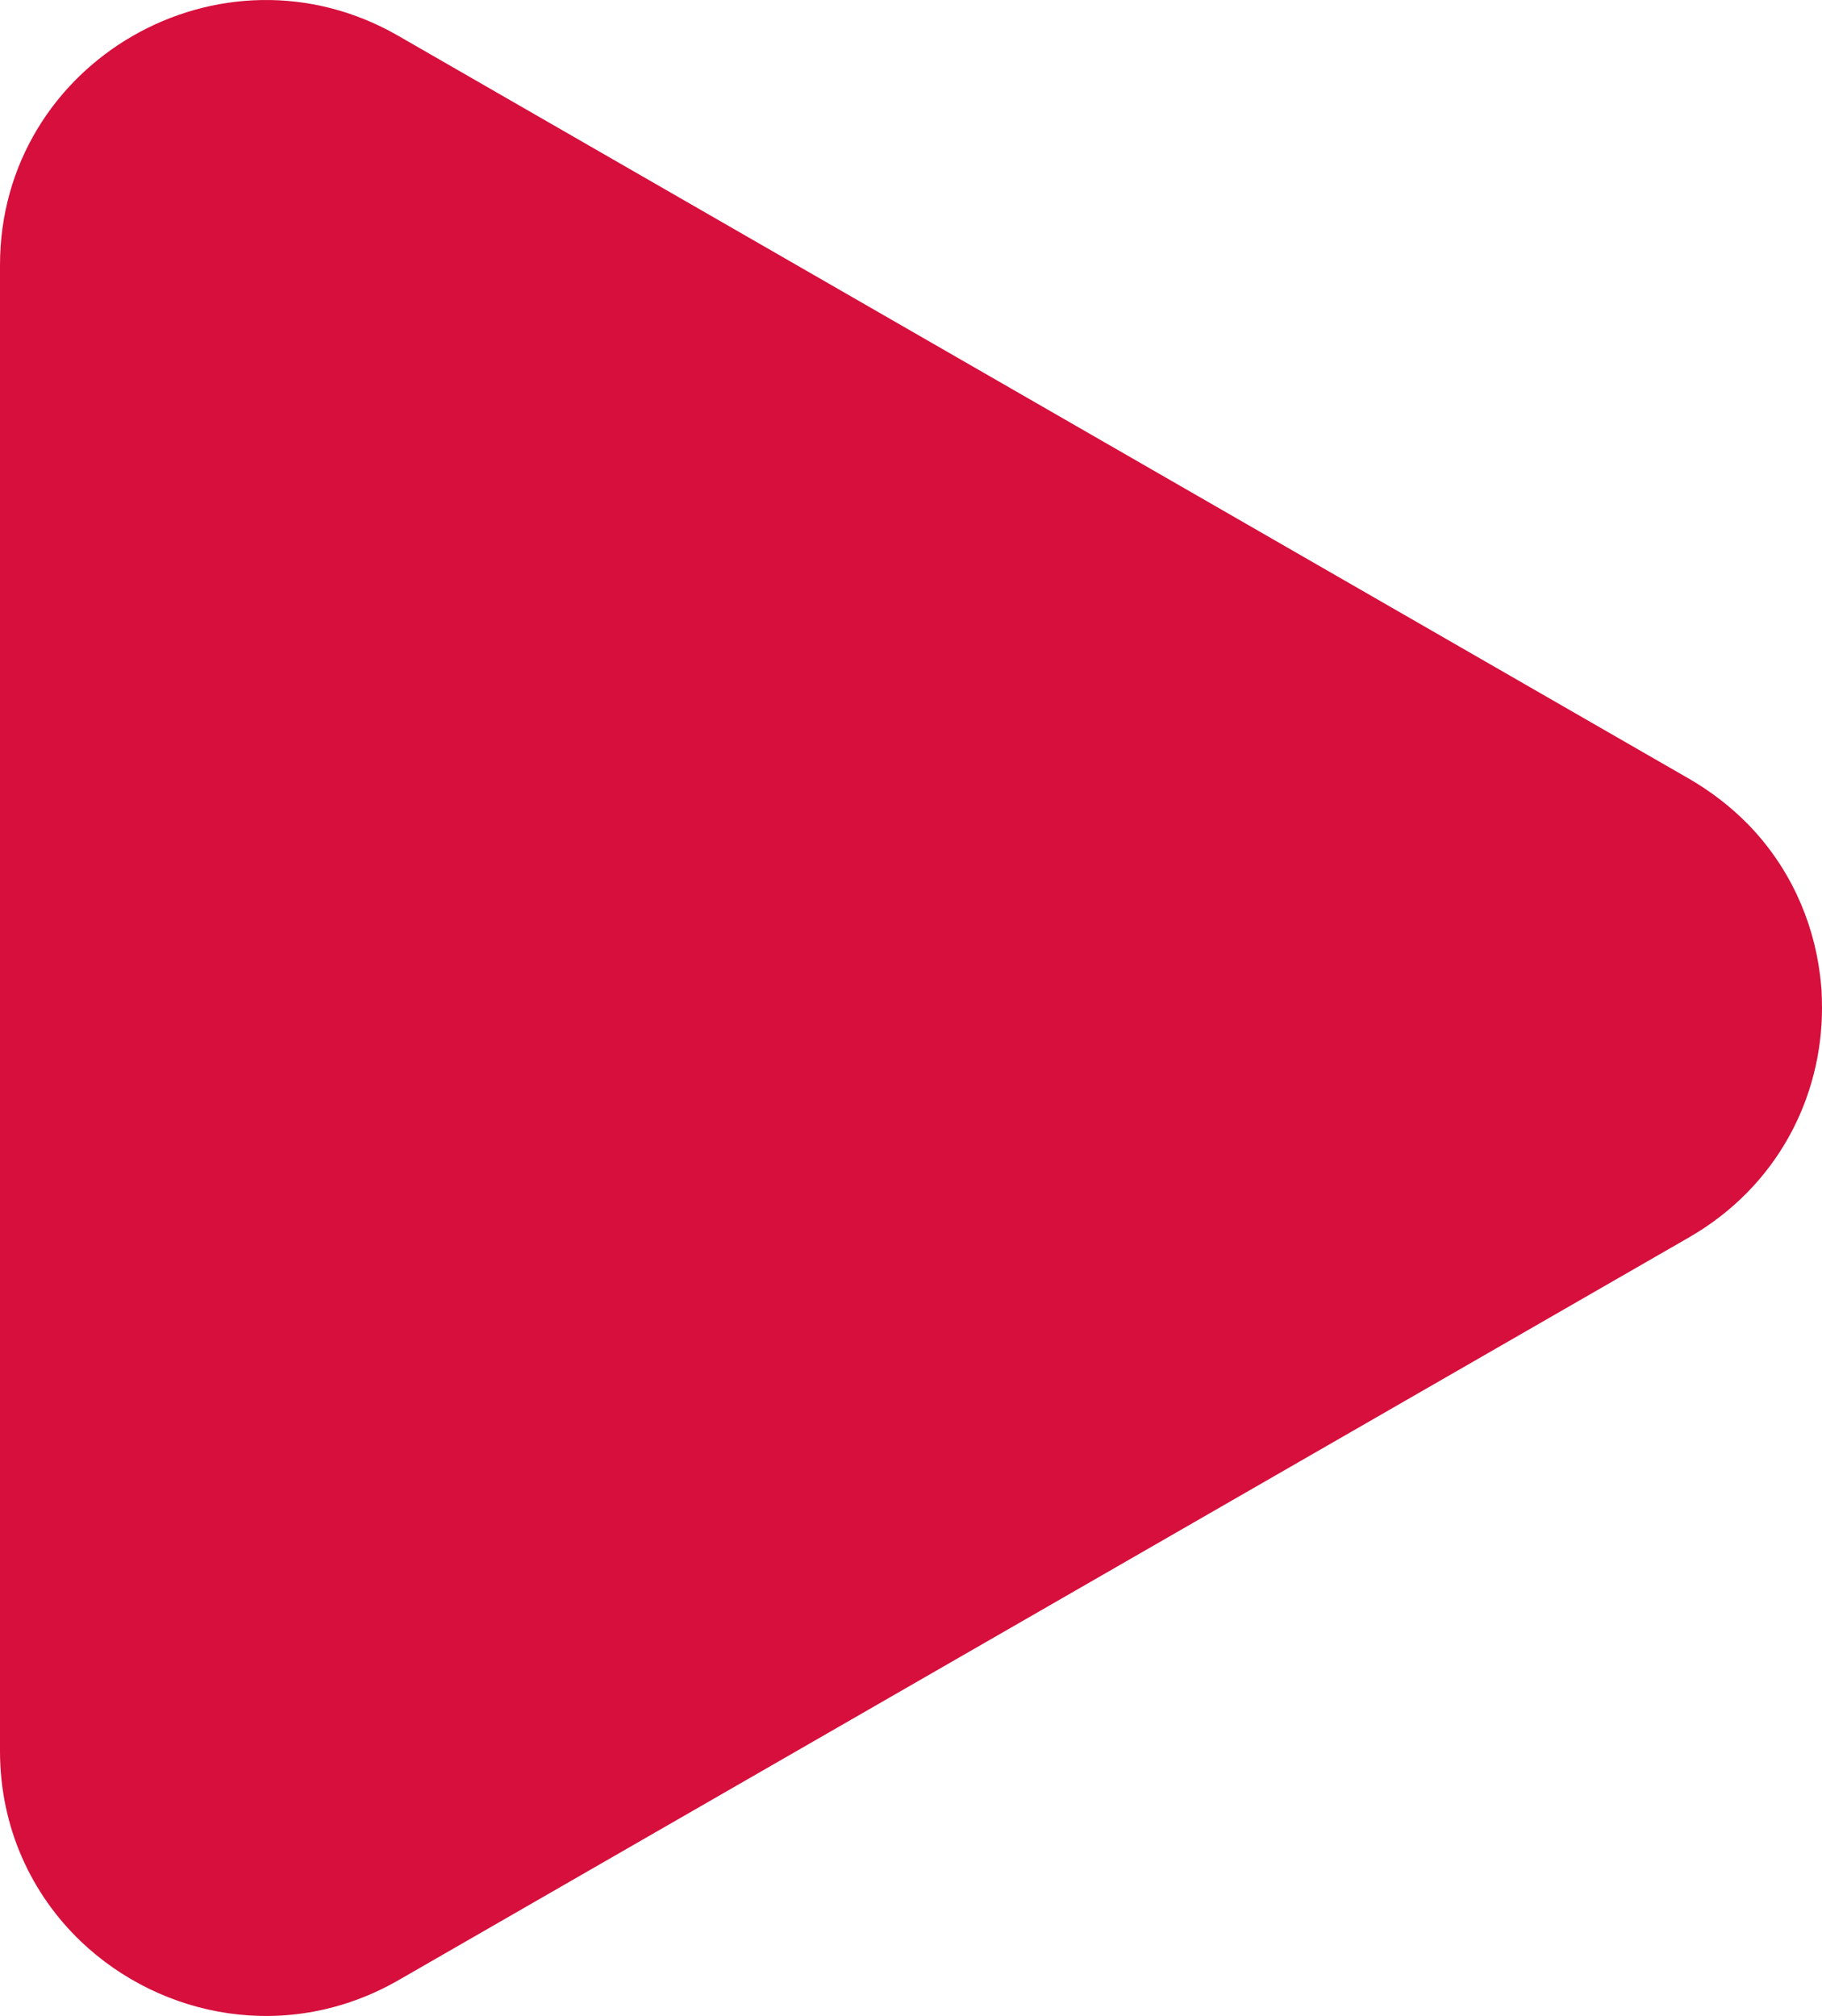 <svg width="94" height="104" viewBox="0 0 94 104" fill="none" xmlns="http://www.w3.org/2000/svg">
<path d="M94 52.004C94 56.607 91.709 61.199 87.148 63.83L20.555 102.156C14.883 105.41 8.333 104.117 4.178 100.16C1.643 97.737 0 94.311 0 90.33V13.677C0 3.167 11.423 -3.409 20.555 1.852L87.148 40.178C88.283 40.836 89.29 41.62 90.146 42.486C92.287 44.666 93.537 47.424 93.896 50.285C93.931 50.55 93.954 50.816 93.977 51.081C93.988 51.392 94 51.692 94 52.004Z" fill="#D60F3C"/>
</svg>
